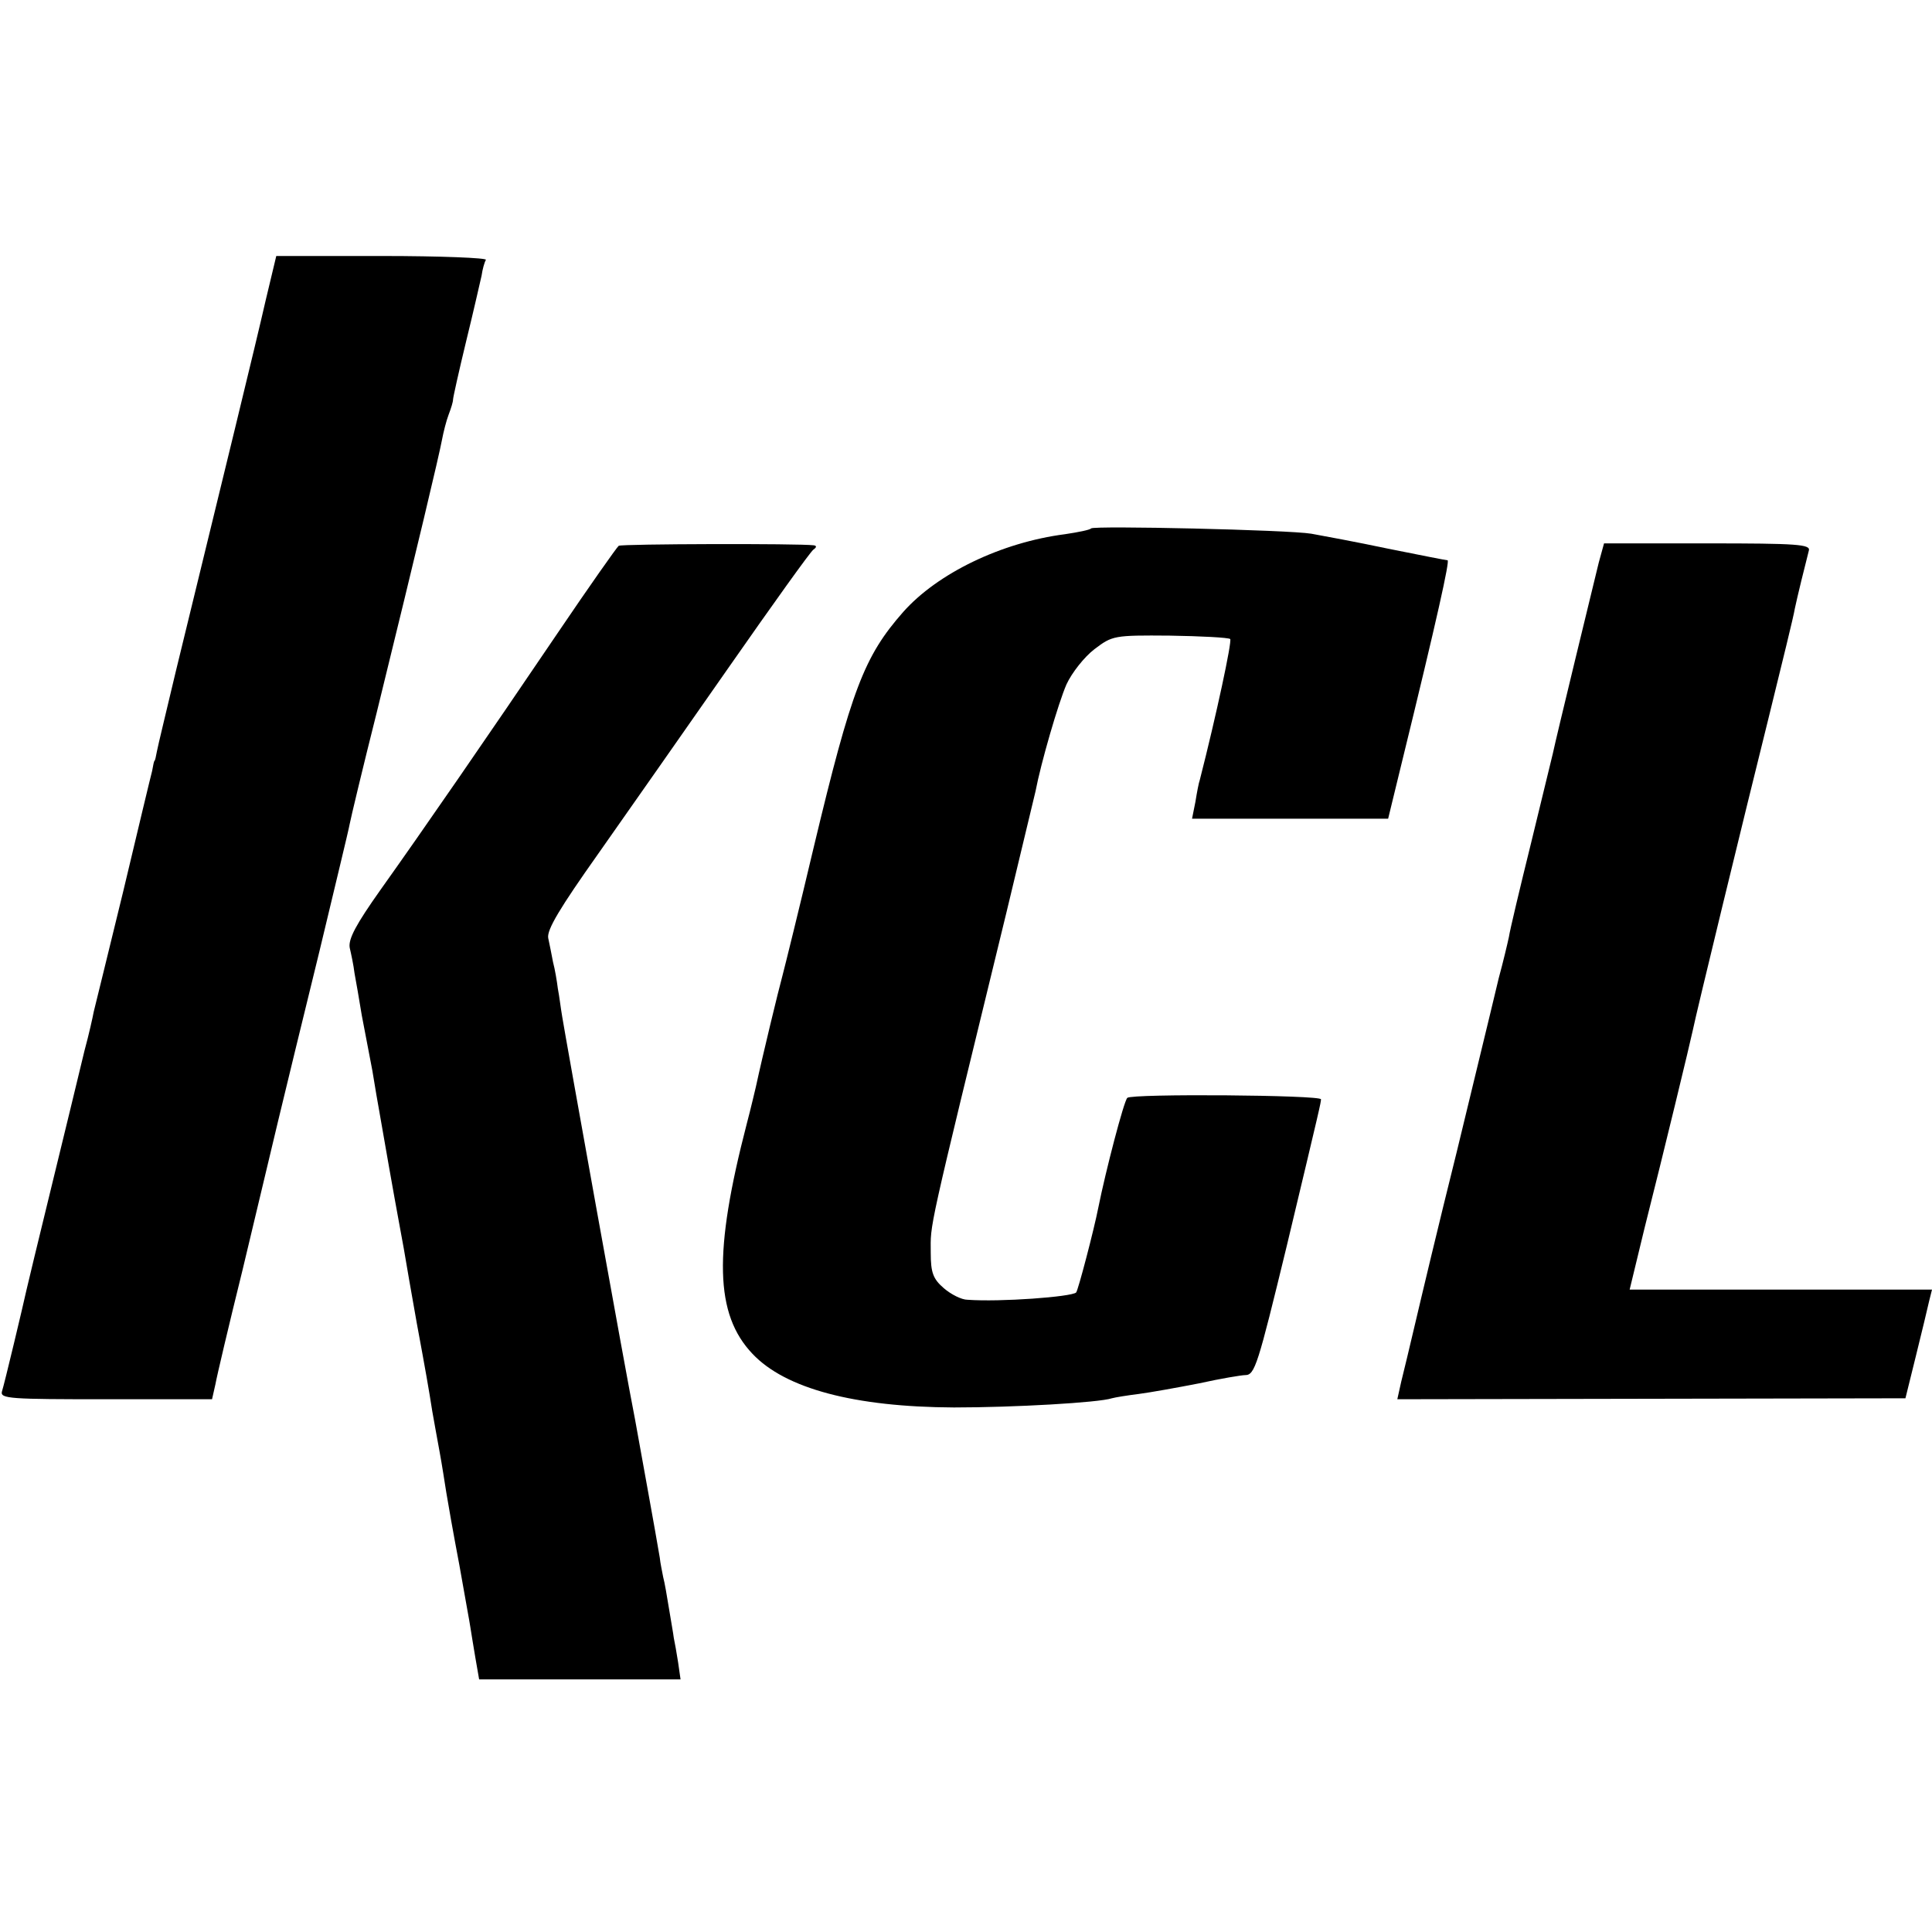 <?xml version="1.0" standalone="no"?>
<!DOCTYPE svg PUBLIC "-//W3C//DTD SVG 20010904//EN"
 "http://www.w3.org/TR/2001/REC-SVG-20010904/DTD/svg10.dtd">
<svg version="1.0" xmlns="http://www.w3.org/2000/svg"
 width="400pt" height="400pt" viewBox="0 0 400 400"
 preserveAspectRatio="xMidYMid meet">
<g transform="translate(0,400) scale(0.1,-0.1)"
fill="#000000" stroke="none">
<path d="M550 3378 c-19 -84 -89 -370 -186 -768 -19 -80 -37 -154 -39 -165 -2
-11 -4 -20 -5 -20 -1 0 -3 -9 -5 -21 -3 -11 -30 -124 -60 -250 -31 -126 -58
-238 -61 -249 -2 -11 -10 -47 -19 -80 -27 -113 -117 -480 -120 -495 -7 -32
-46 -196 -51 -211 -4 -15 18 -16 215 -16 l220 0 7 31 c3 17 28 123 56 236 27
113 60 252 74 310 14 58 52 215 85 349 32 134 61 253 63 265 2 11 27 116 56
231 86 350 129 532 135 564 3 16 9 40 14 53 5 13 9 26 9 31 0 4 12 58 27 120
15 61 29 123 32 136 2 14 6 28 9 33 3 4 -94 8 -215 8 l-219 0 -22 -92z"/>
<path d="M2259 2906 c-2 -3 -27 -8 -54 -12 -132 -17 -264 -81 -335 -161 -81
-92 -107 -160 -185 -486 -30 -127 -60 -248 -65 -267 -8 -29 -41 -165 -55 -230
-2 -8 -10 -43 -19 -77 -69 -266 -66 -394 12 -476 68 -72 211 -110 417 -111
124 0 300 10 327 19 7 2 32 6 56 9 23 3 79 13 125 22 45 10 88 17 95 17 20 0
26 20 86 267 72 301 70 294 71 304 0 9 -392 12 -401 3 -7 -6 -45 -152 -60
-227 -9 -46 -42 -172 -46 -176 -10 -9 -157 -20 -225 -15 -12 0 -34 11 -49 24
-22 19 -27 32 -27 73 0 64 -10 21 157 706 30 125 57 237 60 250 11 58 47 182
64 221 11 24 37 57 58 73 37 28 40 29 156 28 65 -1 121 -4 125 -7 4 -5 -29
-159 -63 -292 -2 -5 -6 -26 -9 -45 l-7 -35 203 0 203 0 28 115 c74 302 100
420 95 420 -3 0 -58 11 -123 24 -66 14 -137 27 -159 31 -47 8 -450 17 -456 11z"/>
<path d="M1281 2870 c-4 -3 -61 -84 -126 -180 -149 -220 -278 -407 -367 -532
-51 -72 -67 -102 -64 -120 3 -13 8 -36 10 -53 3 -16 10 -56 15 -87 6 -32 16
-84 22 -115 5 -32 12 -71 15 -88 7 -41 32 -183 39 -220 3 -16 8 -43 11 -60 10
-58 12 -71 27 -155 18 -97 25 -137 32 -182 3 -18 10 -55 15 -83 5 -27 11 -66
14 -85 3 -19 15 -87 27 -150 11 -63 22 -122 23 -130 1 -8 6 -36 10 -61 l8 -46
209 0 208 0 -5 35 c-3 19 -7 42 -9 51 -1 9 -6 36 -10 61 -4 25 -9 54 -12 65
-2 11 -6 29 -7 40 -9 54 -39 218 -51 285 -20 101 -145 797 -151 835 -3 17 -6
43 -9 58 -2 16 -6 40 -10 55 -3 15 -7 37 -10 50 -3 17 24 62 104 175 59 84
181 258 271 387 90 129 168 238 174 242 7 5 7 8 1 9 -30 4 -398 3 -404 -1z"/>
<path d="M3310 2835 c-9 -37 -88 -361 -95 -395 -2 -8 -22 -91 -45 -185 -23
-93 -44 -181 -46 -195 -3 -14 -12 -52 -21 -85 -8 -33 -16 -67 -18 -75 -2 -8
-33 -136 -69 -285 -37 -148 -75 -308 -86 -355 -11 -47 -24 -101 -29 -121 l-8
-36 526 1 526 1 22 89 c12 48 24 99 27 112 l6 24 -313 0 -313 0 31 128 c40
158 95 386 100 410 6 31 106 442 157 647 27 110 52 211 54 225 5 24 21 89 29
120 4 13 -24 15 -210 15 l-214 0 -11 -40z"/>
</g>
</svg>
